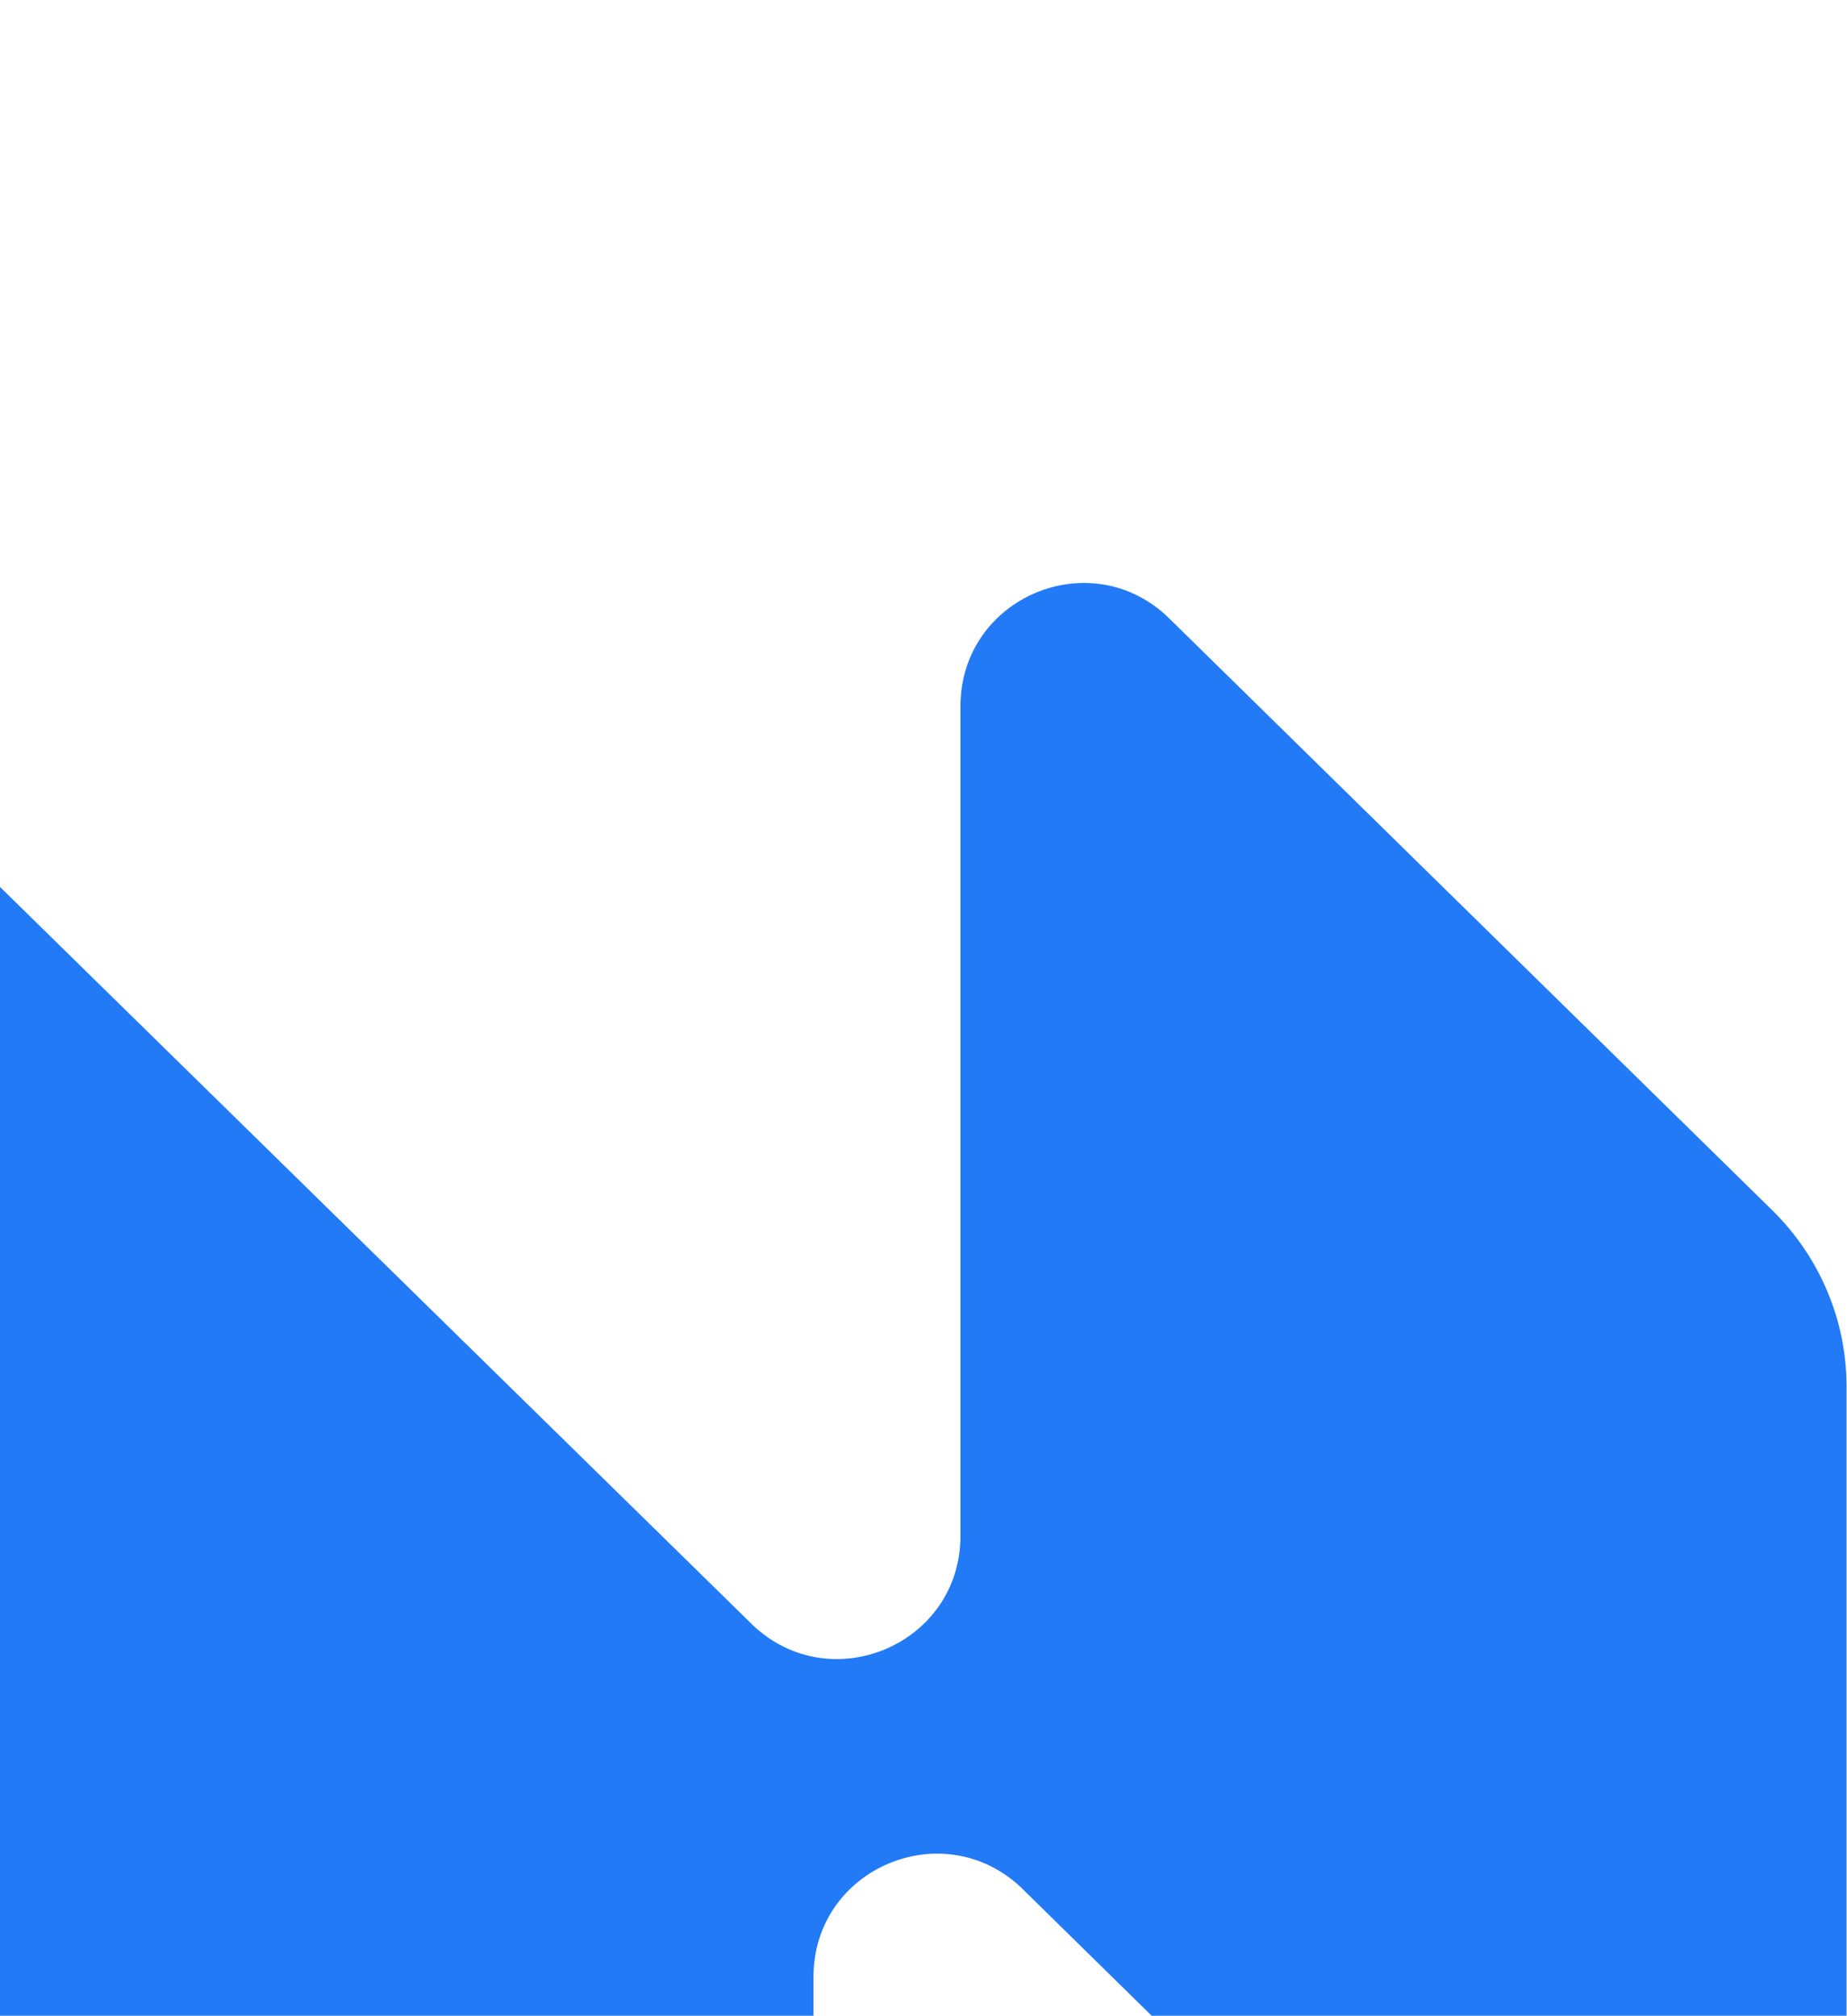 <svg width="164" height="179" viewBox="0 0 164 179" fill="none" xmlns="http://www.w3.org/2000/svg">
<path d="M-240 11.338V101.826C-240 107.723 -237.615 113.315 -233.452 117.433L-57.969 289.562C-51.066 296.324 -39.442 291.443 -39.442 281.734V183.062C-39.442 176.555 -31.675 173.301 -27.056 177.825L53.655 257.028C60.559 263.789 72.234 258.908 72.234 249.199V175.538C72.234 165.93 83.706 161.05 90.66 167.607L90.813 167.76L145.432 221.392C152.336 228.153 163.96 223.273 163.96 213.563V123.126C163.96 117.229 161.574 111.637 157.412 107.52L103.808 54.905C96.904 48.144 85.28 53.024 85.28 62.733V136.394C85.28 146.002 73.808 150.883 66.853 144.325L66.701 144.172L-35.939 43.517C-42.843 36.756 -54.467 41.636 -54.467 51.346V149.917C-54.467 156.322 -62.233 159.626 -66.853 155.102L-221.472 3.561C-228.376 -3.201 -240 1.68 -240 11.389V11.338Z" fill="#227AF7"/>
</svg>
